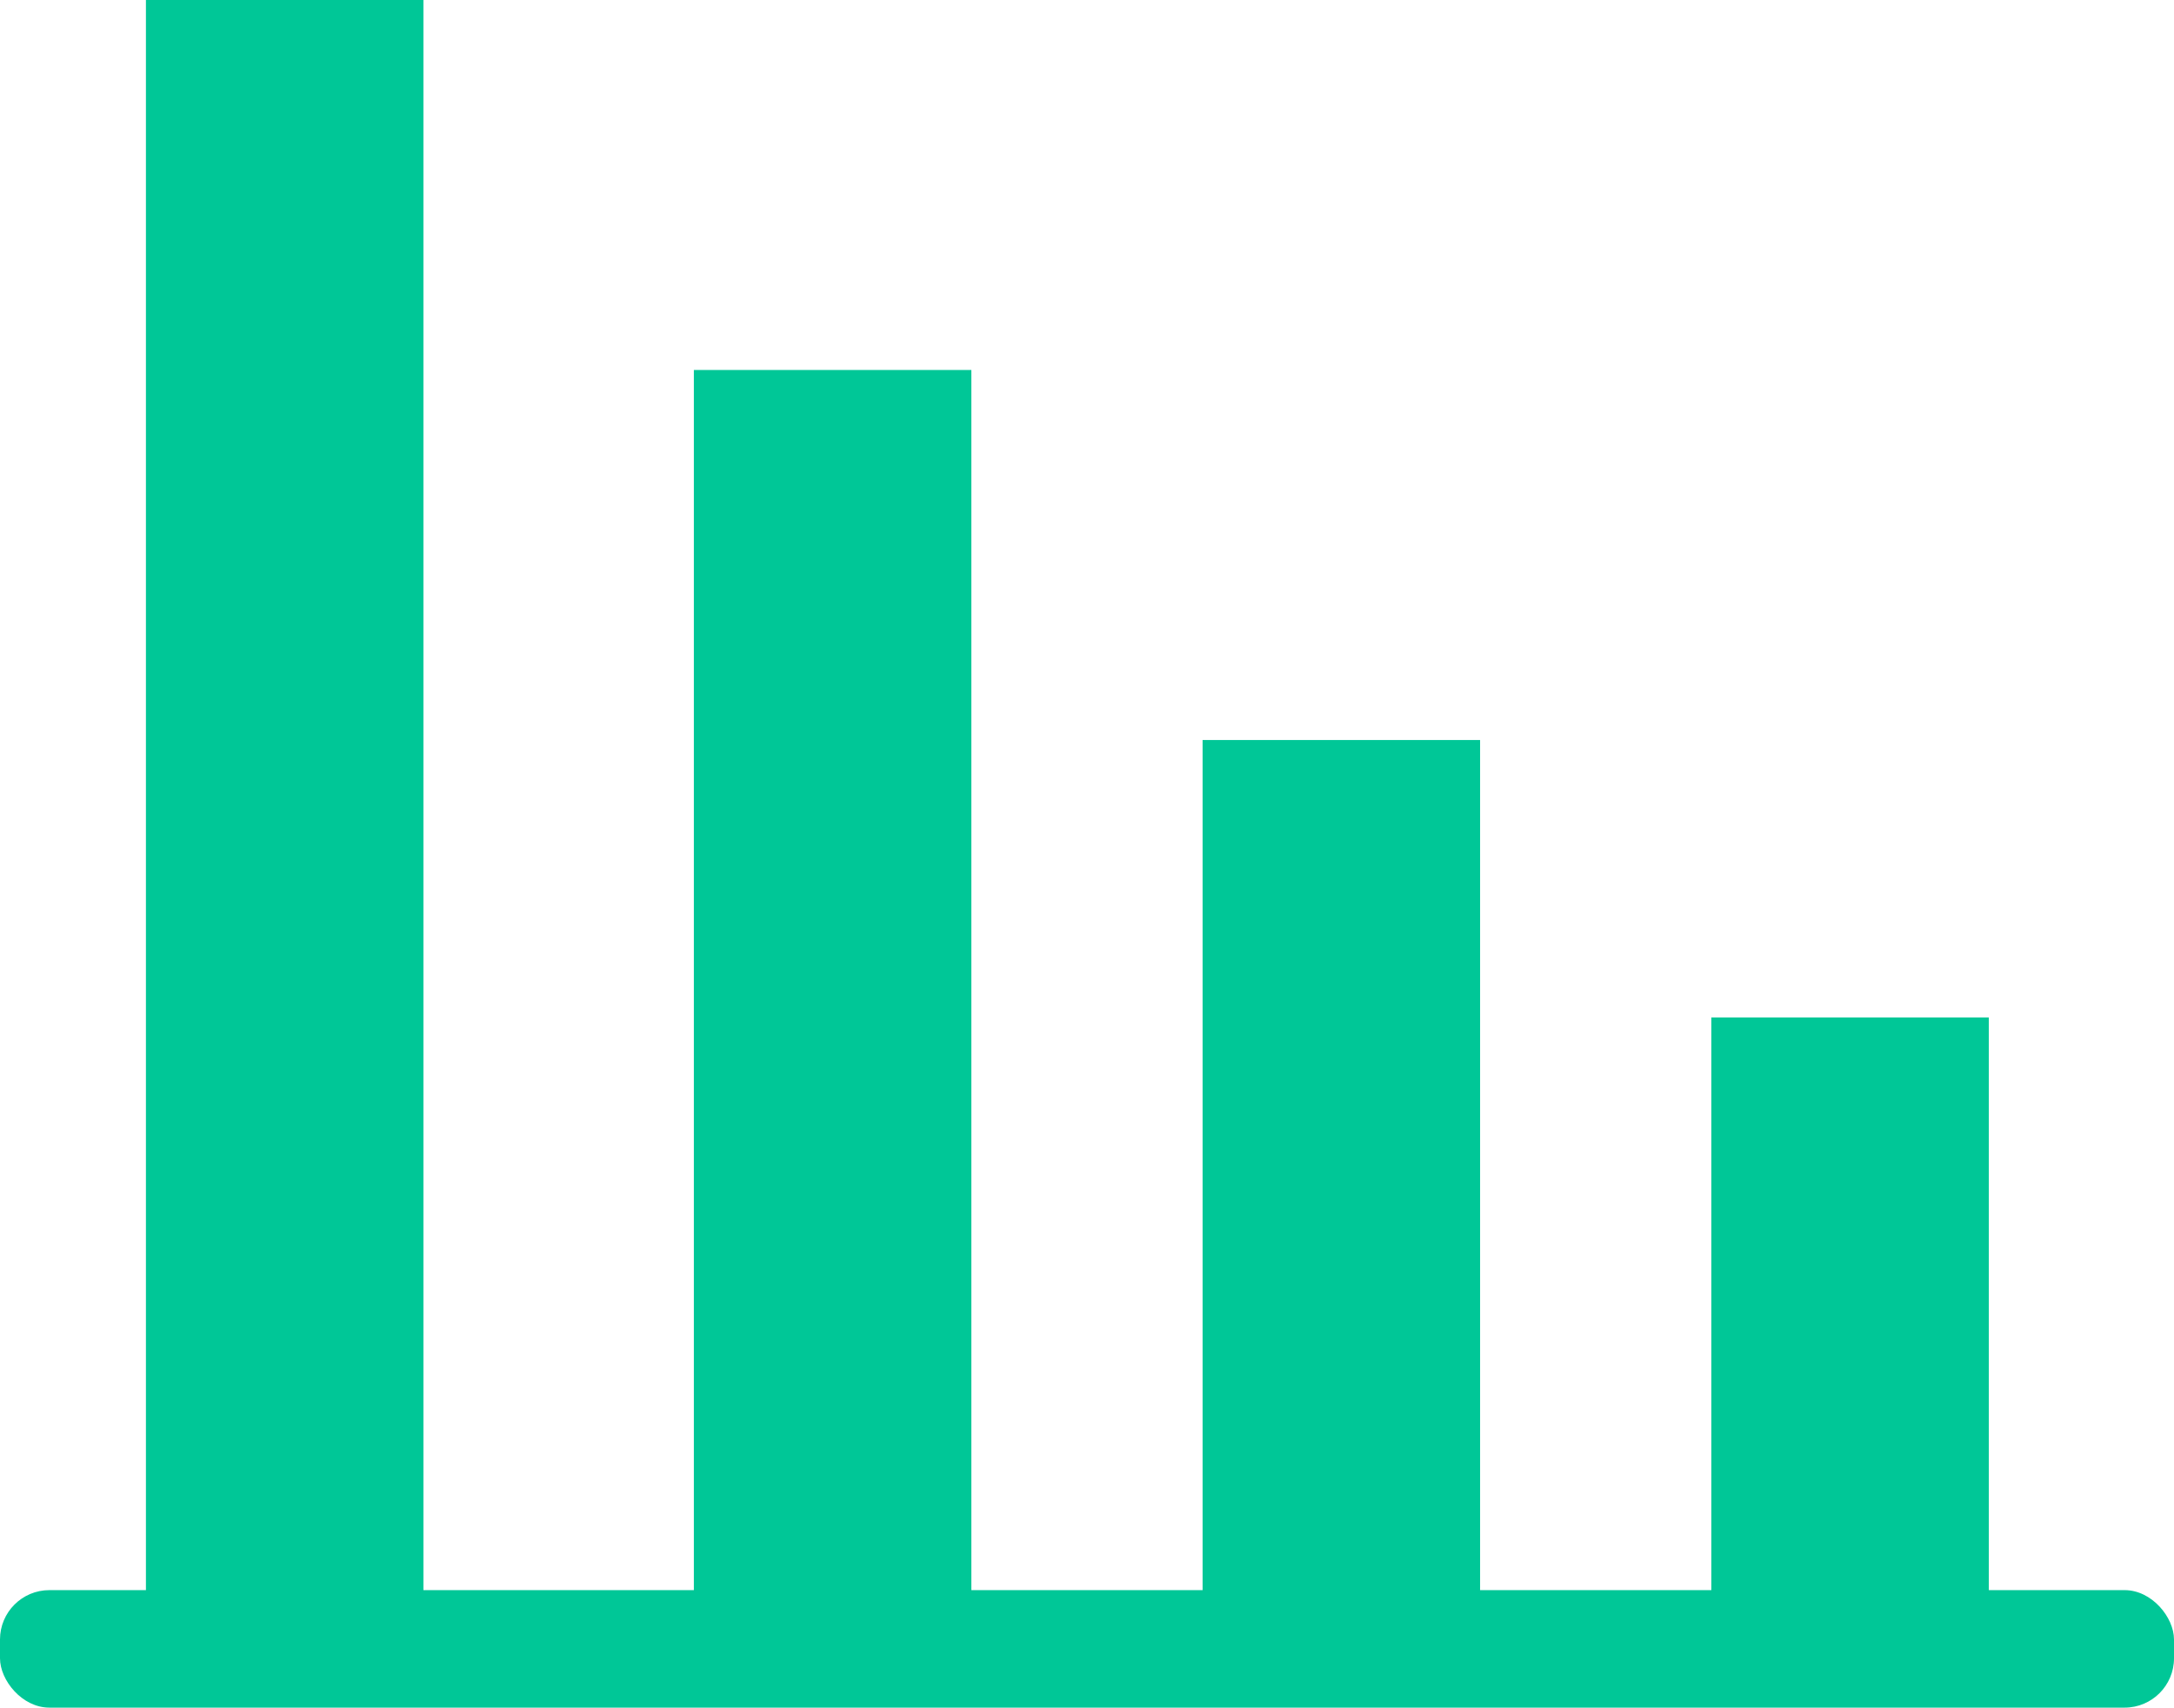 <svg xmlns="http://www.w3.org/2000/svg" width="44.037" height="34.588" viewBox="0 0 44.037 34.588">
  <g id="Group_25894" data-name="Group 25894" transform="translate(0.003)">
    <path id="Path_27" data-name="Path 27" d="M11.621,1032.36H6v13.115h5.621Z" transform="translate(28.662 -1011.751)" fill="#00c797"/>
    <path id="Path_28" data-name="Path 28" d="M39.621,1018.36H34v26.23h5.621Z" transform="translate(-19.948 -1010.866)" fill="#00c797"/>
    <path id="Path_29" data-name="Path 29" d="M53.621,1010.36H48v33.724h5.621Z" transform="translate(-45.047 -1010.36)" fill="#00c797"/>
    <path id="Path_30" data-name="Path 30" d="M25.621,1026.36H20V1045.1h5.621Z" transform="translate(4.357 -1011.371)" fill="#00c797"/>
    <rect id="Rectangle_16" data-name="Rectangle 16" width="44.037" height="2.38" rx="1" transform="translate(-0.003 32.208)" fill="#00c797"/>
  </g>
</svg>

